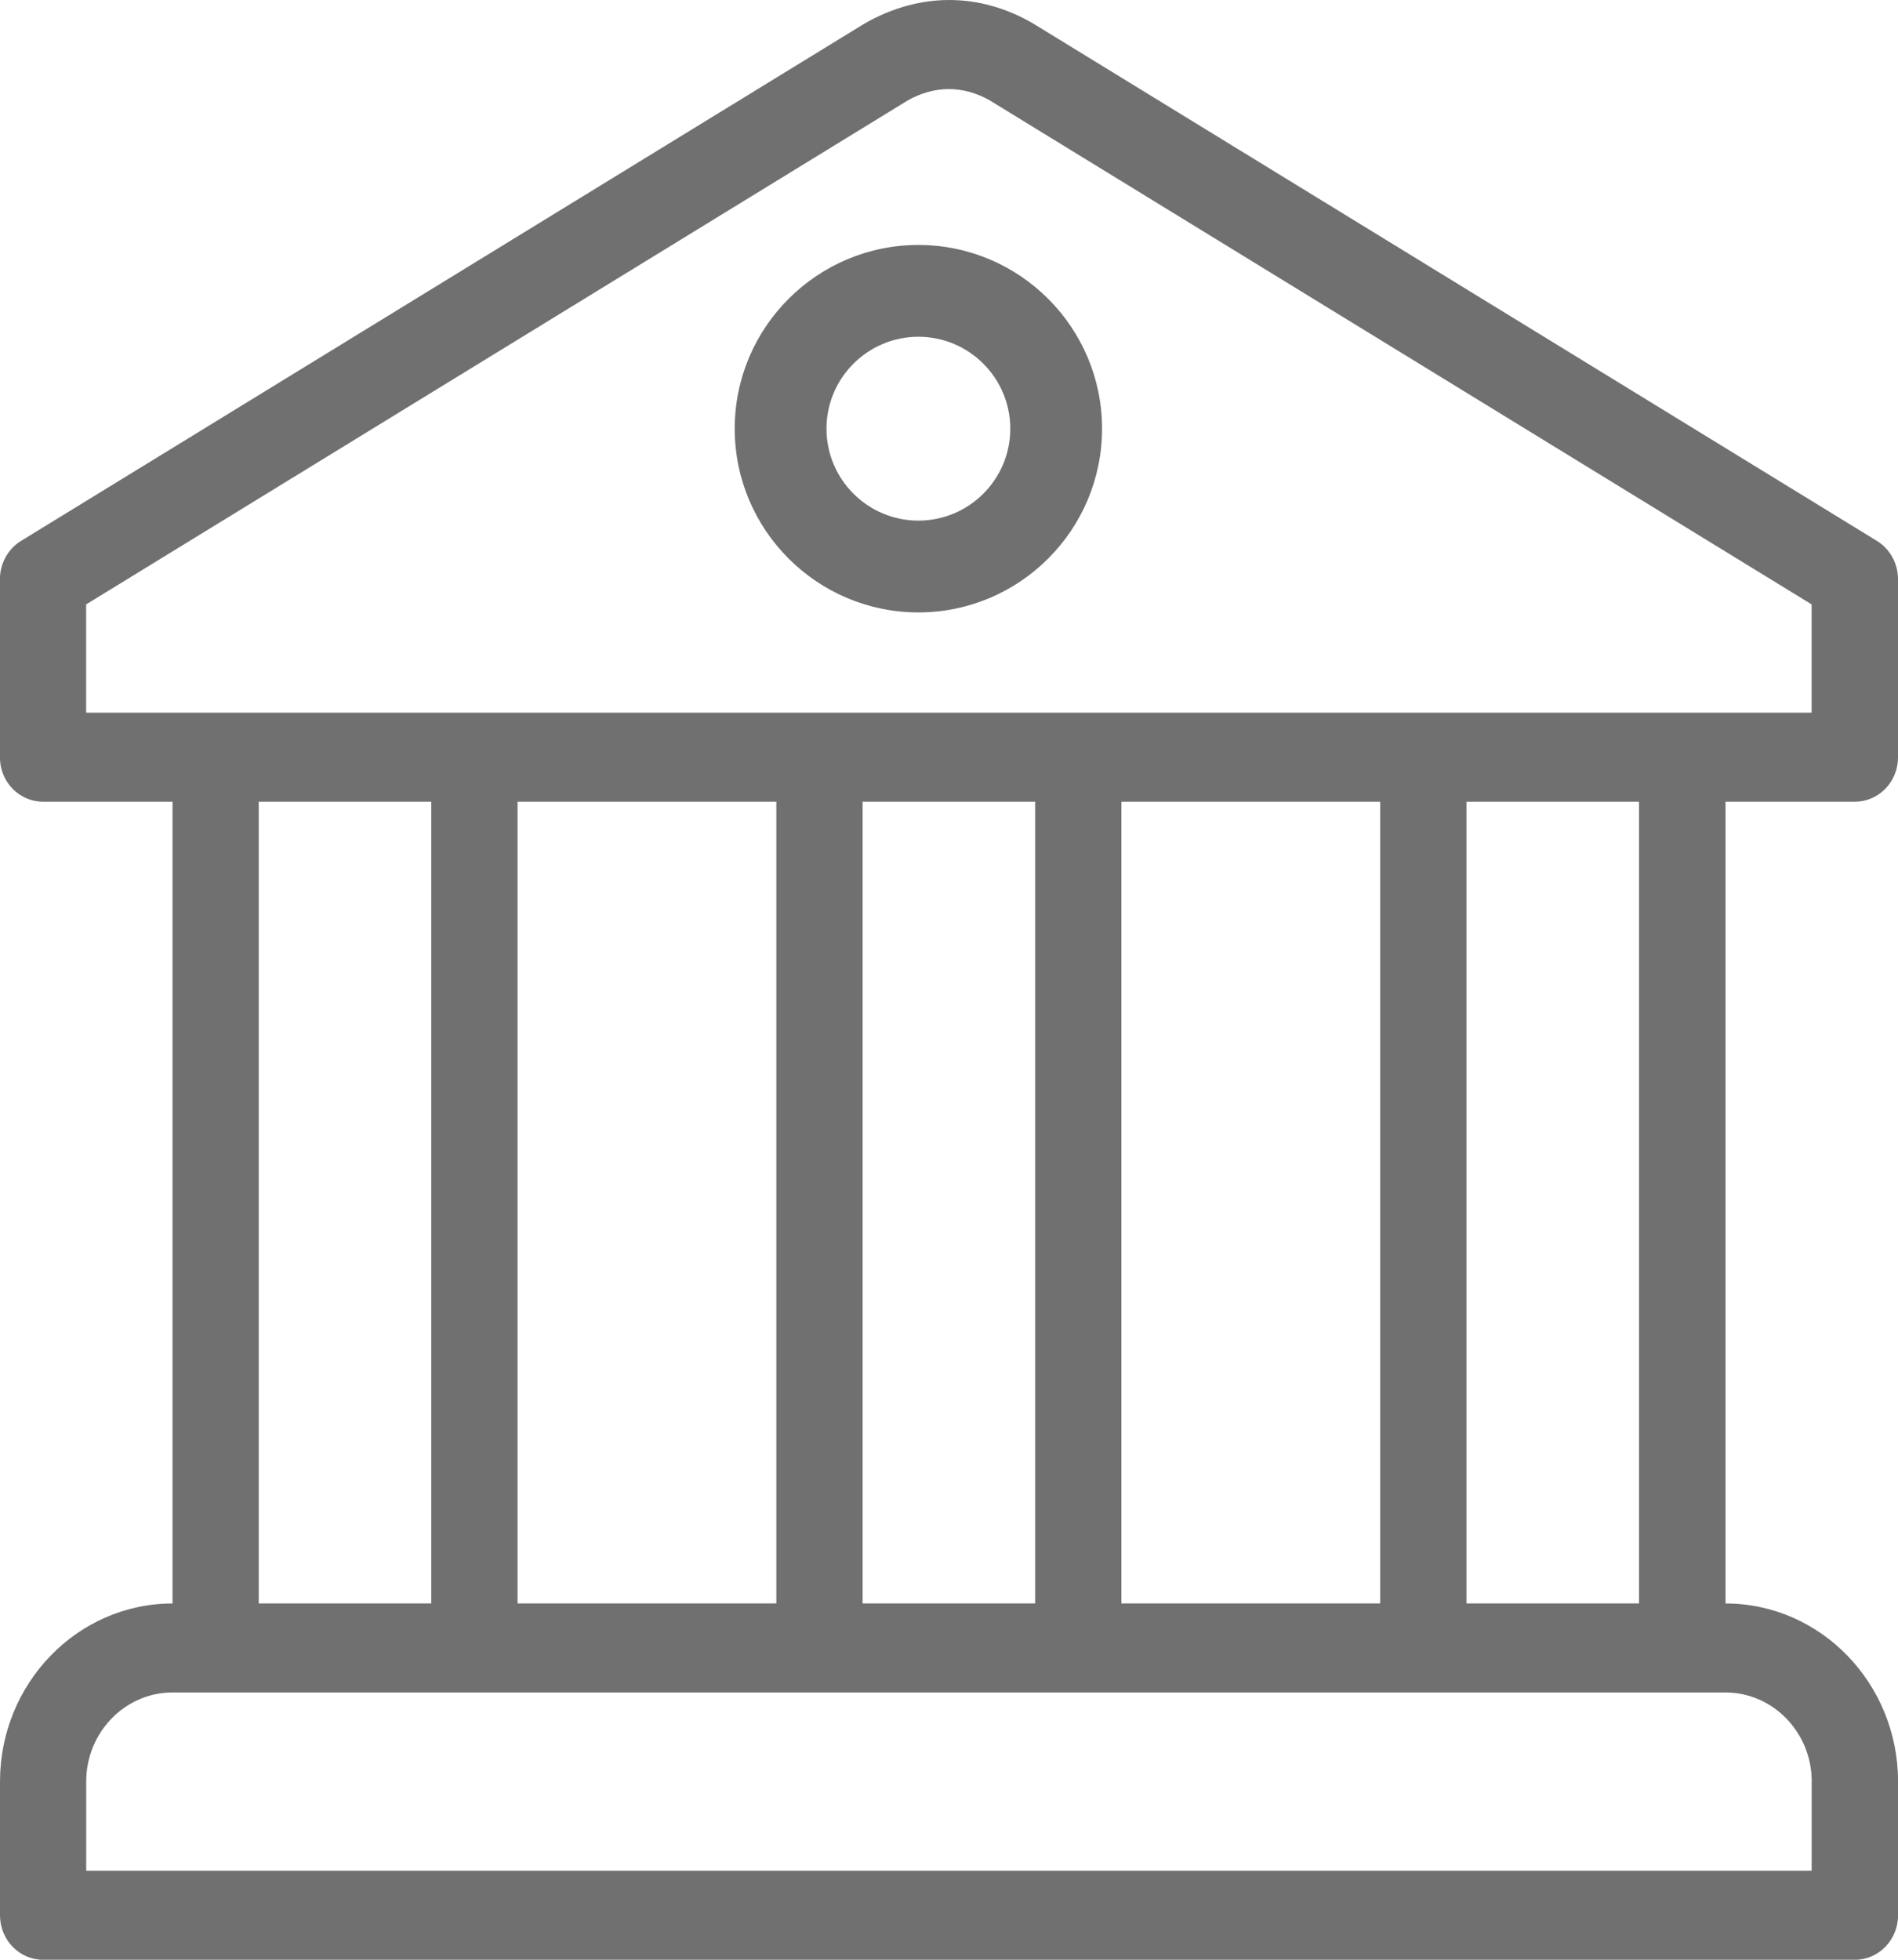 <svg height="32" viewBox="0 0 31 32" width="31" xmlns="http://www.w3.org/2000/svg"><g fill="none" fill-rule="evenodd"><path d="m-9-8h48v48h-48z"/><g fill="#707070" fill-rule="nonzero"><path d="m15 4c-1.654 0-3 1.346-3 3s1.346 3 3 3c1.654 0 3-1.346 3-3s-1.346-3-3-3zm0 4.501c-.827 0-1.501-.673-1.501-1.501s.673-1.501 1.501-1.501 1.501.673 1.501 1.501-.673 1.501-1.501 1.501z"/><path d="m30.295 13.091c.389 0 .705-.323.705-.725v-2.909c0-.256-.131-.494-.345-.625l-13.782-8.449c-.006-.004-.012-.008-.019-.011-.857-.49-1.823-.505-2.729.01l-13.781 8.45c-.214.131-.345.369-.345.625v2.909c0 .402.315.725.705.725h2.114v13.092c-1.554 0-2.818 1.305-2.818 2.909v2.182c0 .402.315.727.705.727h29.591c.389 0 .705-.325.705-.727v-2.182c0-1.604-1.264-2.909-2.818-2.909v-13.092zm-.705 16v1.455h-28.182v-1.455c0-.802.632-1.455 1.409-1.455h.705 23.955.705c.777-0 1.409.653 1.409 1.455zm-25.364-2.909v-13.091h2.818v13.091zm4.227 0v-13.091h4.227v13.091zm5.636 0v-13.091h2.818v13.091zm4.227 0v-13.091h4.227v13.091zm5.636 0v-13.091h2.818v13.091zm-22.545-14.545v-1.768l13.416-8.227c.439-.249.905-.249 1.339-.005l13.427 8.232v1.768z"/></g></g></svg>
